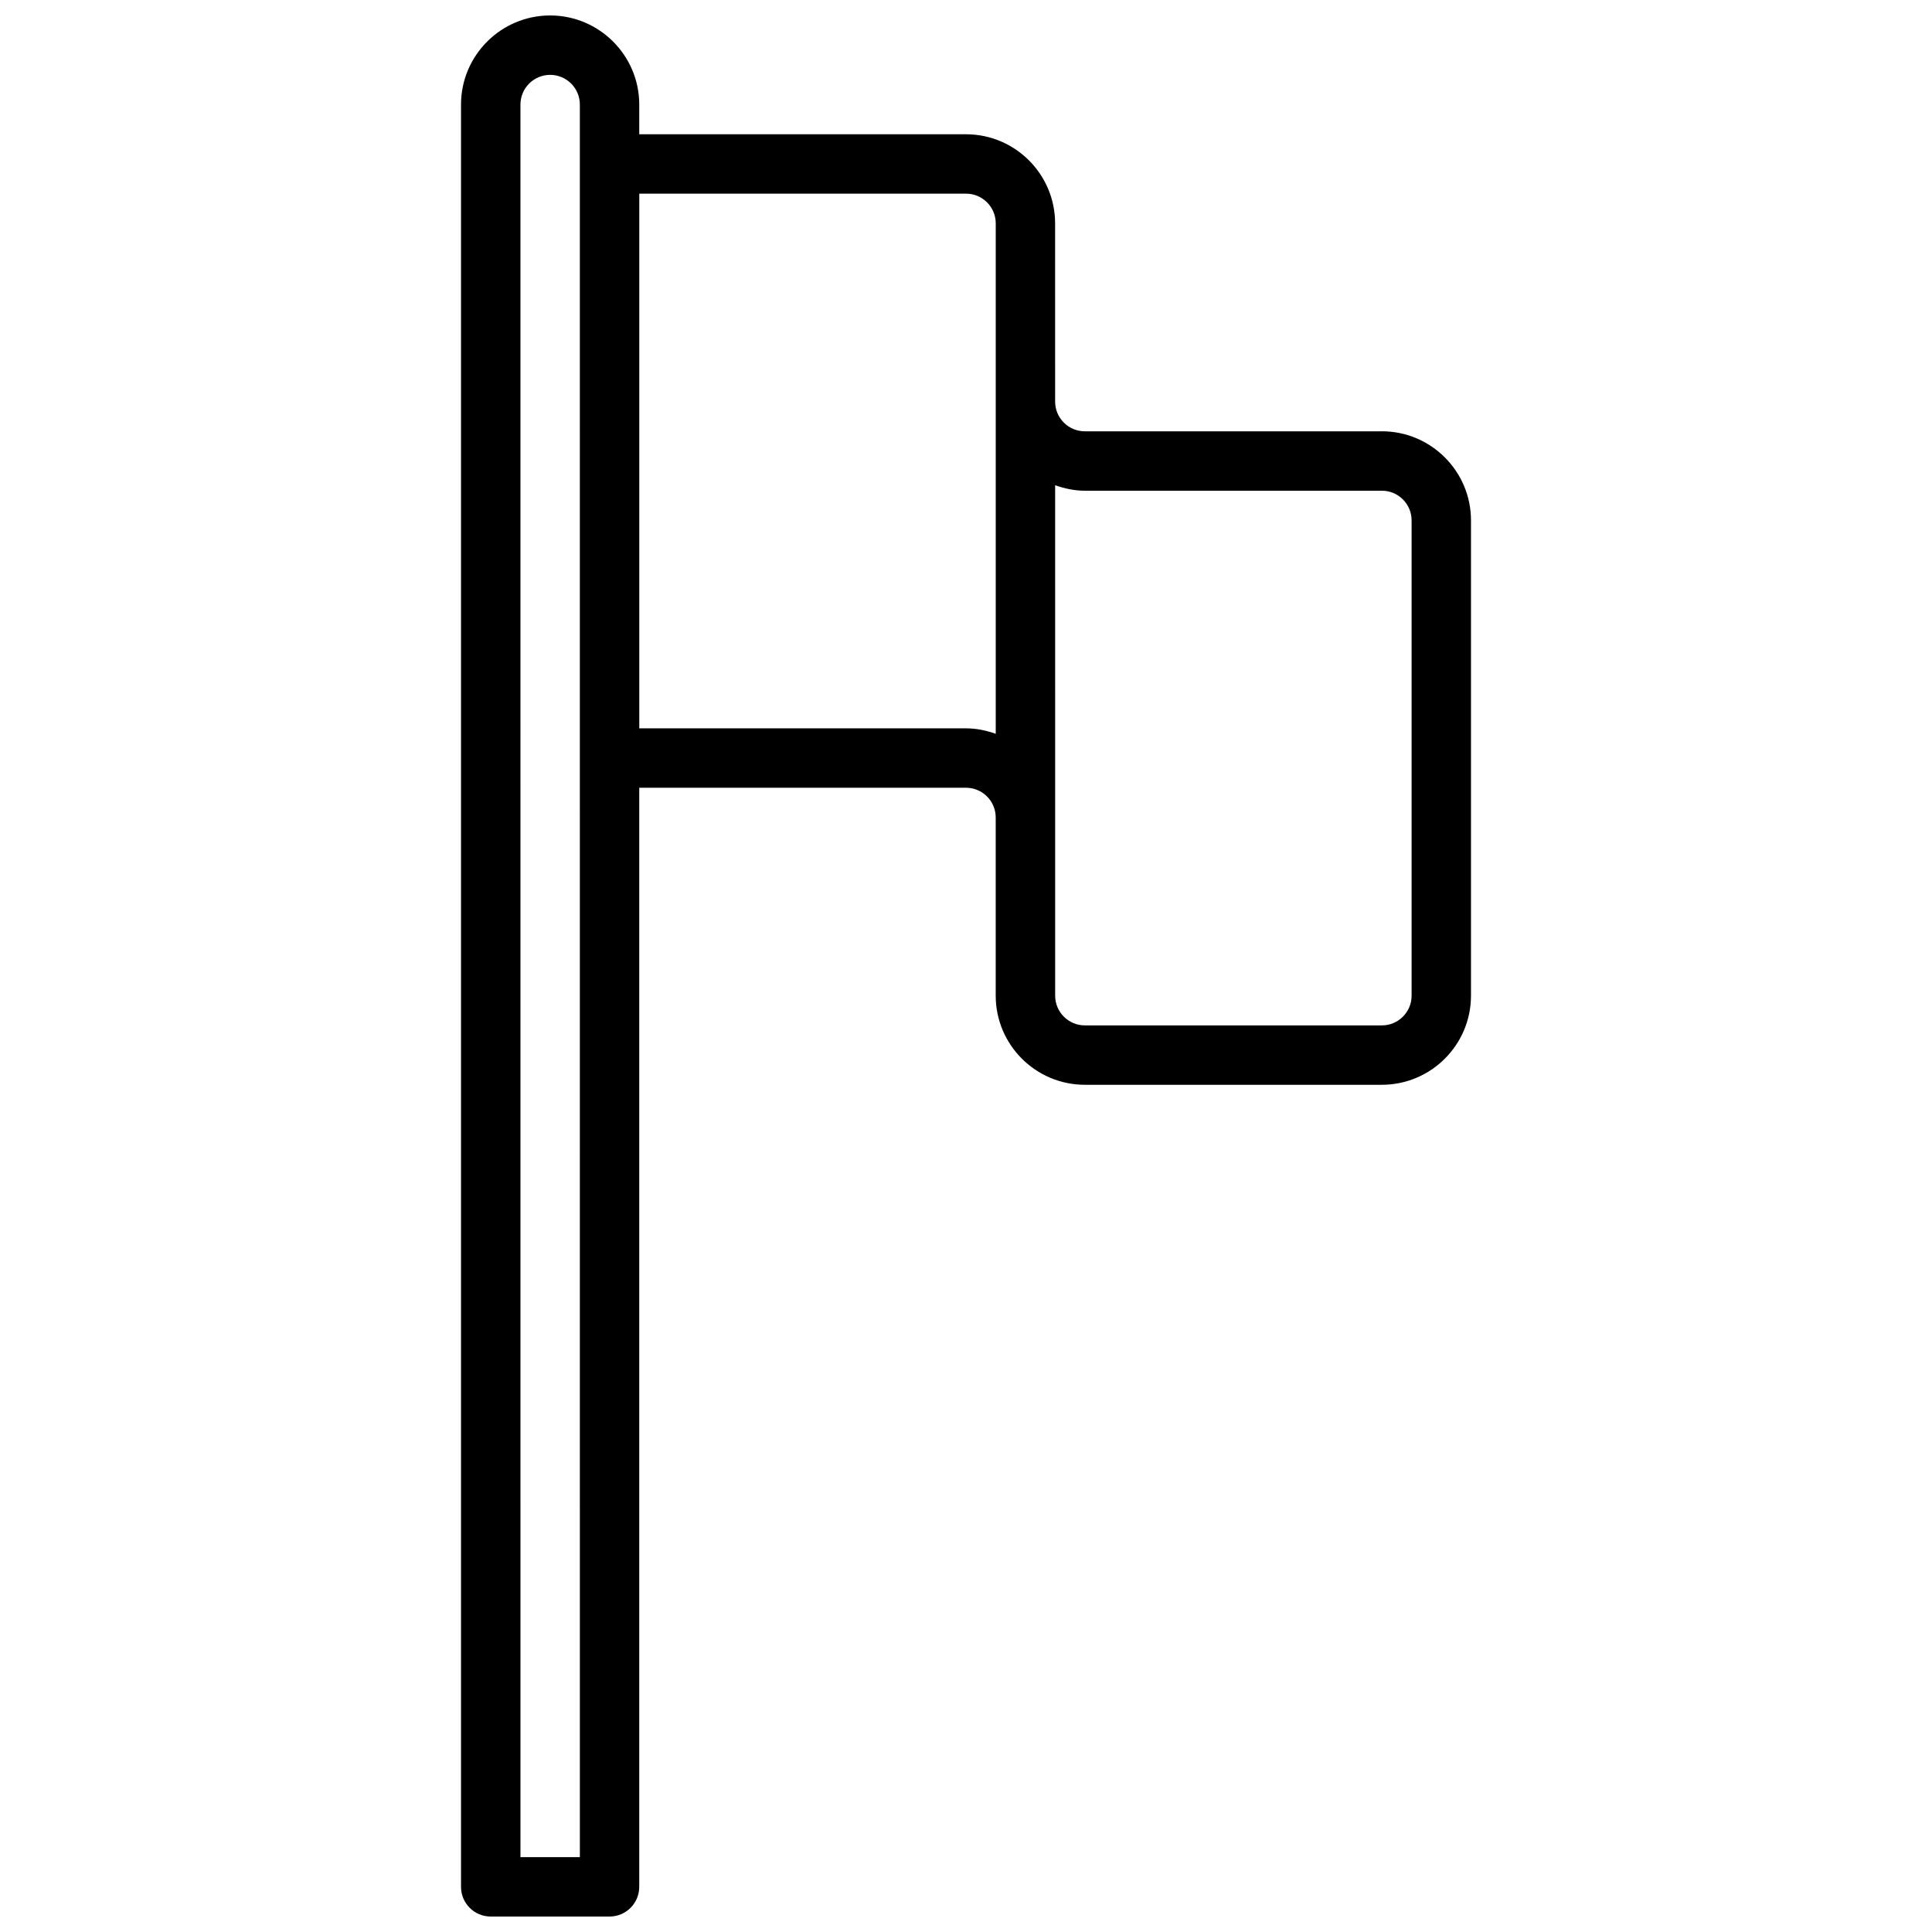 <?xml version="1.0" encoding="UTF-8"?>
<!-- Uploaded to: SVG Repo, www.svgrepo.com, Generator: SVG Repo Mixer Tools -->
<svg width="800px" height="800px" version="1.1" viewBox="144 144 512 512" xmlns="http://www.w3.org/2000/svg">
 <defs>
  <clipPath id="a">
   <path d="m266 148.09h268v503.81h-268z"/>
  </clipPath>
 </defs>
 <g clip-path="url(#a)">
  <path d="m510.21 258.3h-78.719c-4.344 0-7.871-3.527-7.871-7.871l-0.004-47.23c0-13.02-10.598-23.617-23.617-23.617h-86.59v-7.871c0-13.02-10.598-23.617-23.617-23.617-13.02 0-23.617 10.598-23.617 23.617v472.32c0 4.352 3.519 7.871 7.871 7.871h31.488c4.352 0 7.871-3.519 7.871-7.871l0.004-291.27h86.594c4.344 0 7.871 3.527 7.871 7.871v47.23c0 13.02 10.598 23.617 23.617 23.617h78.719c13.02 0 23.617-10.598 23.617-23.617v-125.95c0-13.02-10.598-23.617-23.617-23.617zm-212.54 377.86h-15.742l-0.004-464.45c0-4.344 3.527-7.871 7.871-7.871s7.871 3.527 7.871 7.871zm102.34-299.14h-86.594v-141.7h86.594c4.344 0 7.871 3.527 7.871 7.871v135.28c-2.481-0.887-5.102-1.453-7.871-1.453zm118.08 70.848c0 4.344-3.527 7.871-7.871 7.871h-78.719c-4.344 0-7.871-3.527-7.871-7.871l-0.004-135.28c2.473 0.891 5.094 1.457 7.875 1.457h78.719c4.344 0 7.871 3.527 7.871 7.871z"/>
 </g>
</svg>